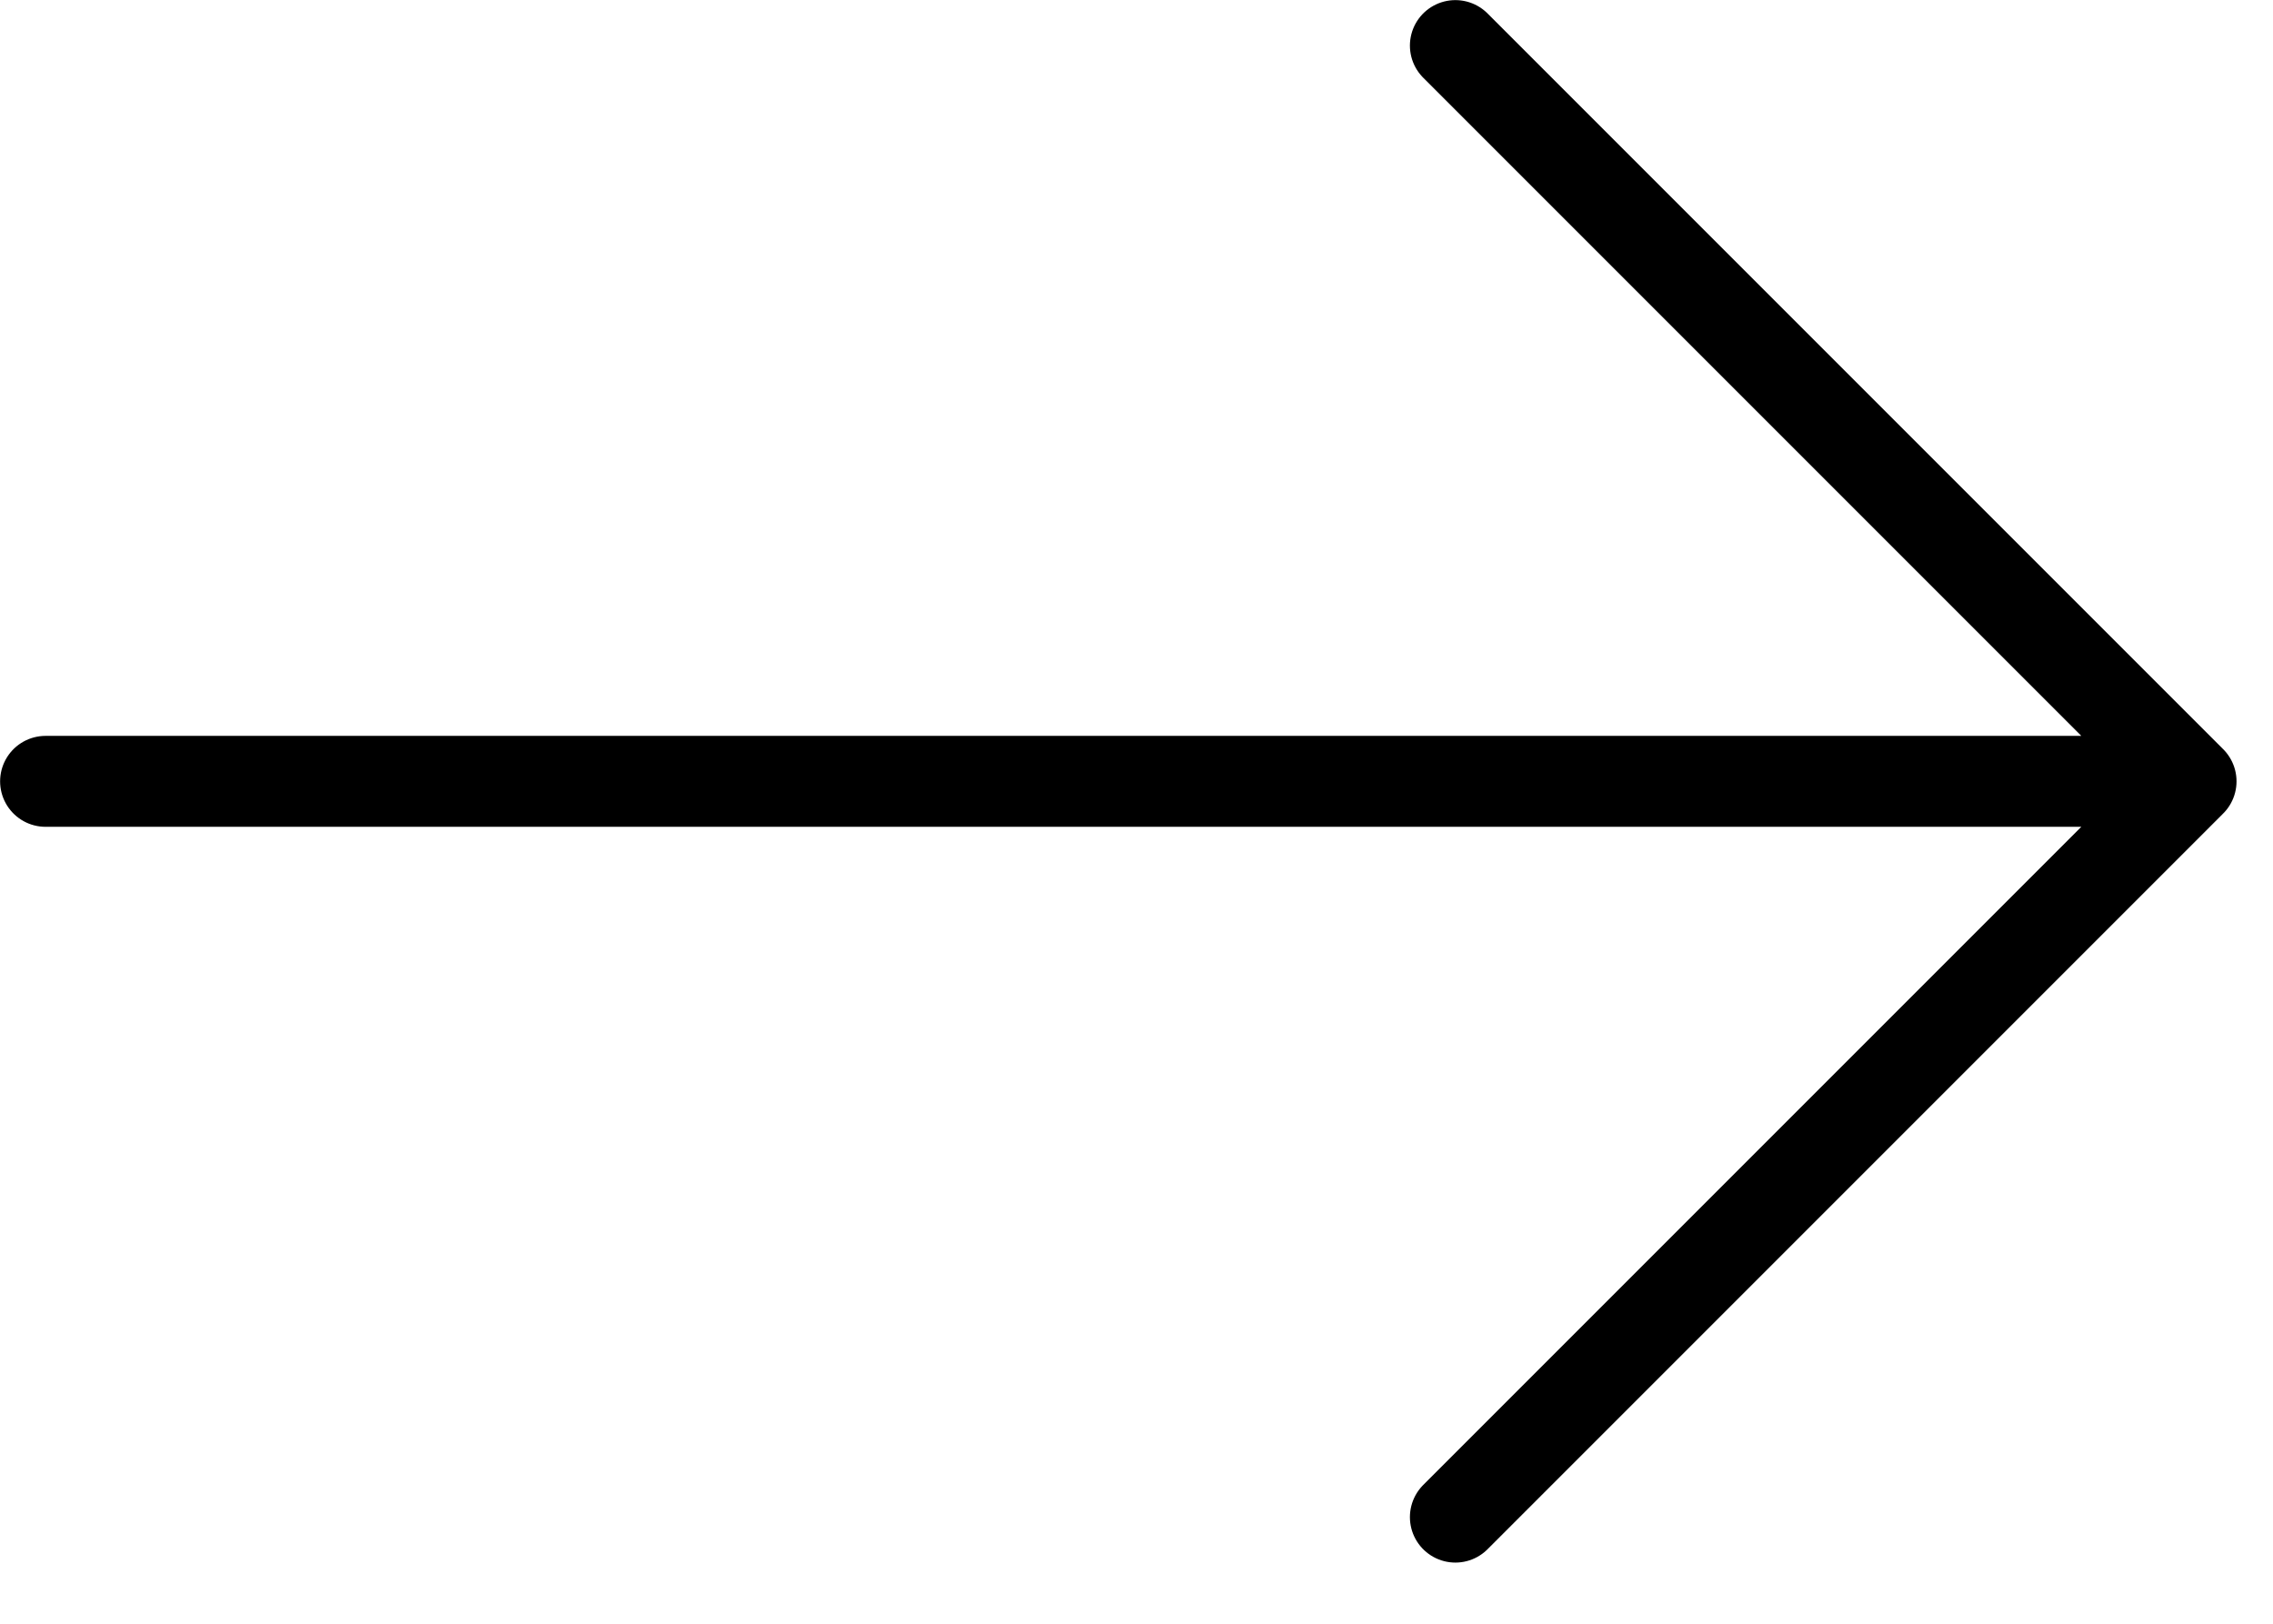 <svg viewBox="0 0 21 15" xmlns="http://www.w3.org/2000/svg" xml:space="preserve" style="fill-rule:evenodd;clip-rule:evenodd;stroke-linecap:round;stroke-linejoin:round;stroke-miterlimit:10"><path d="m13.446 14.015 6.797-6.797L13.446.421m6.797 6.797H.421" style="fill:none;fill-rule:nonzero;stroke:#000;stroke-width:.84px"/></svg>
